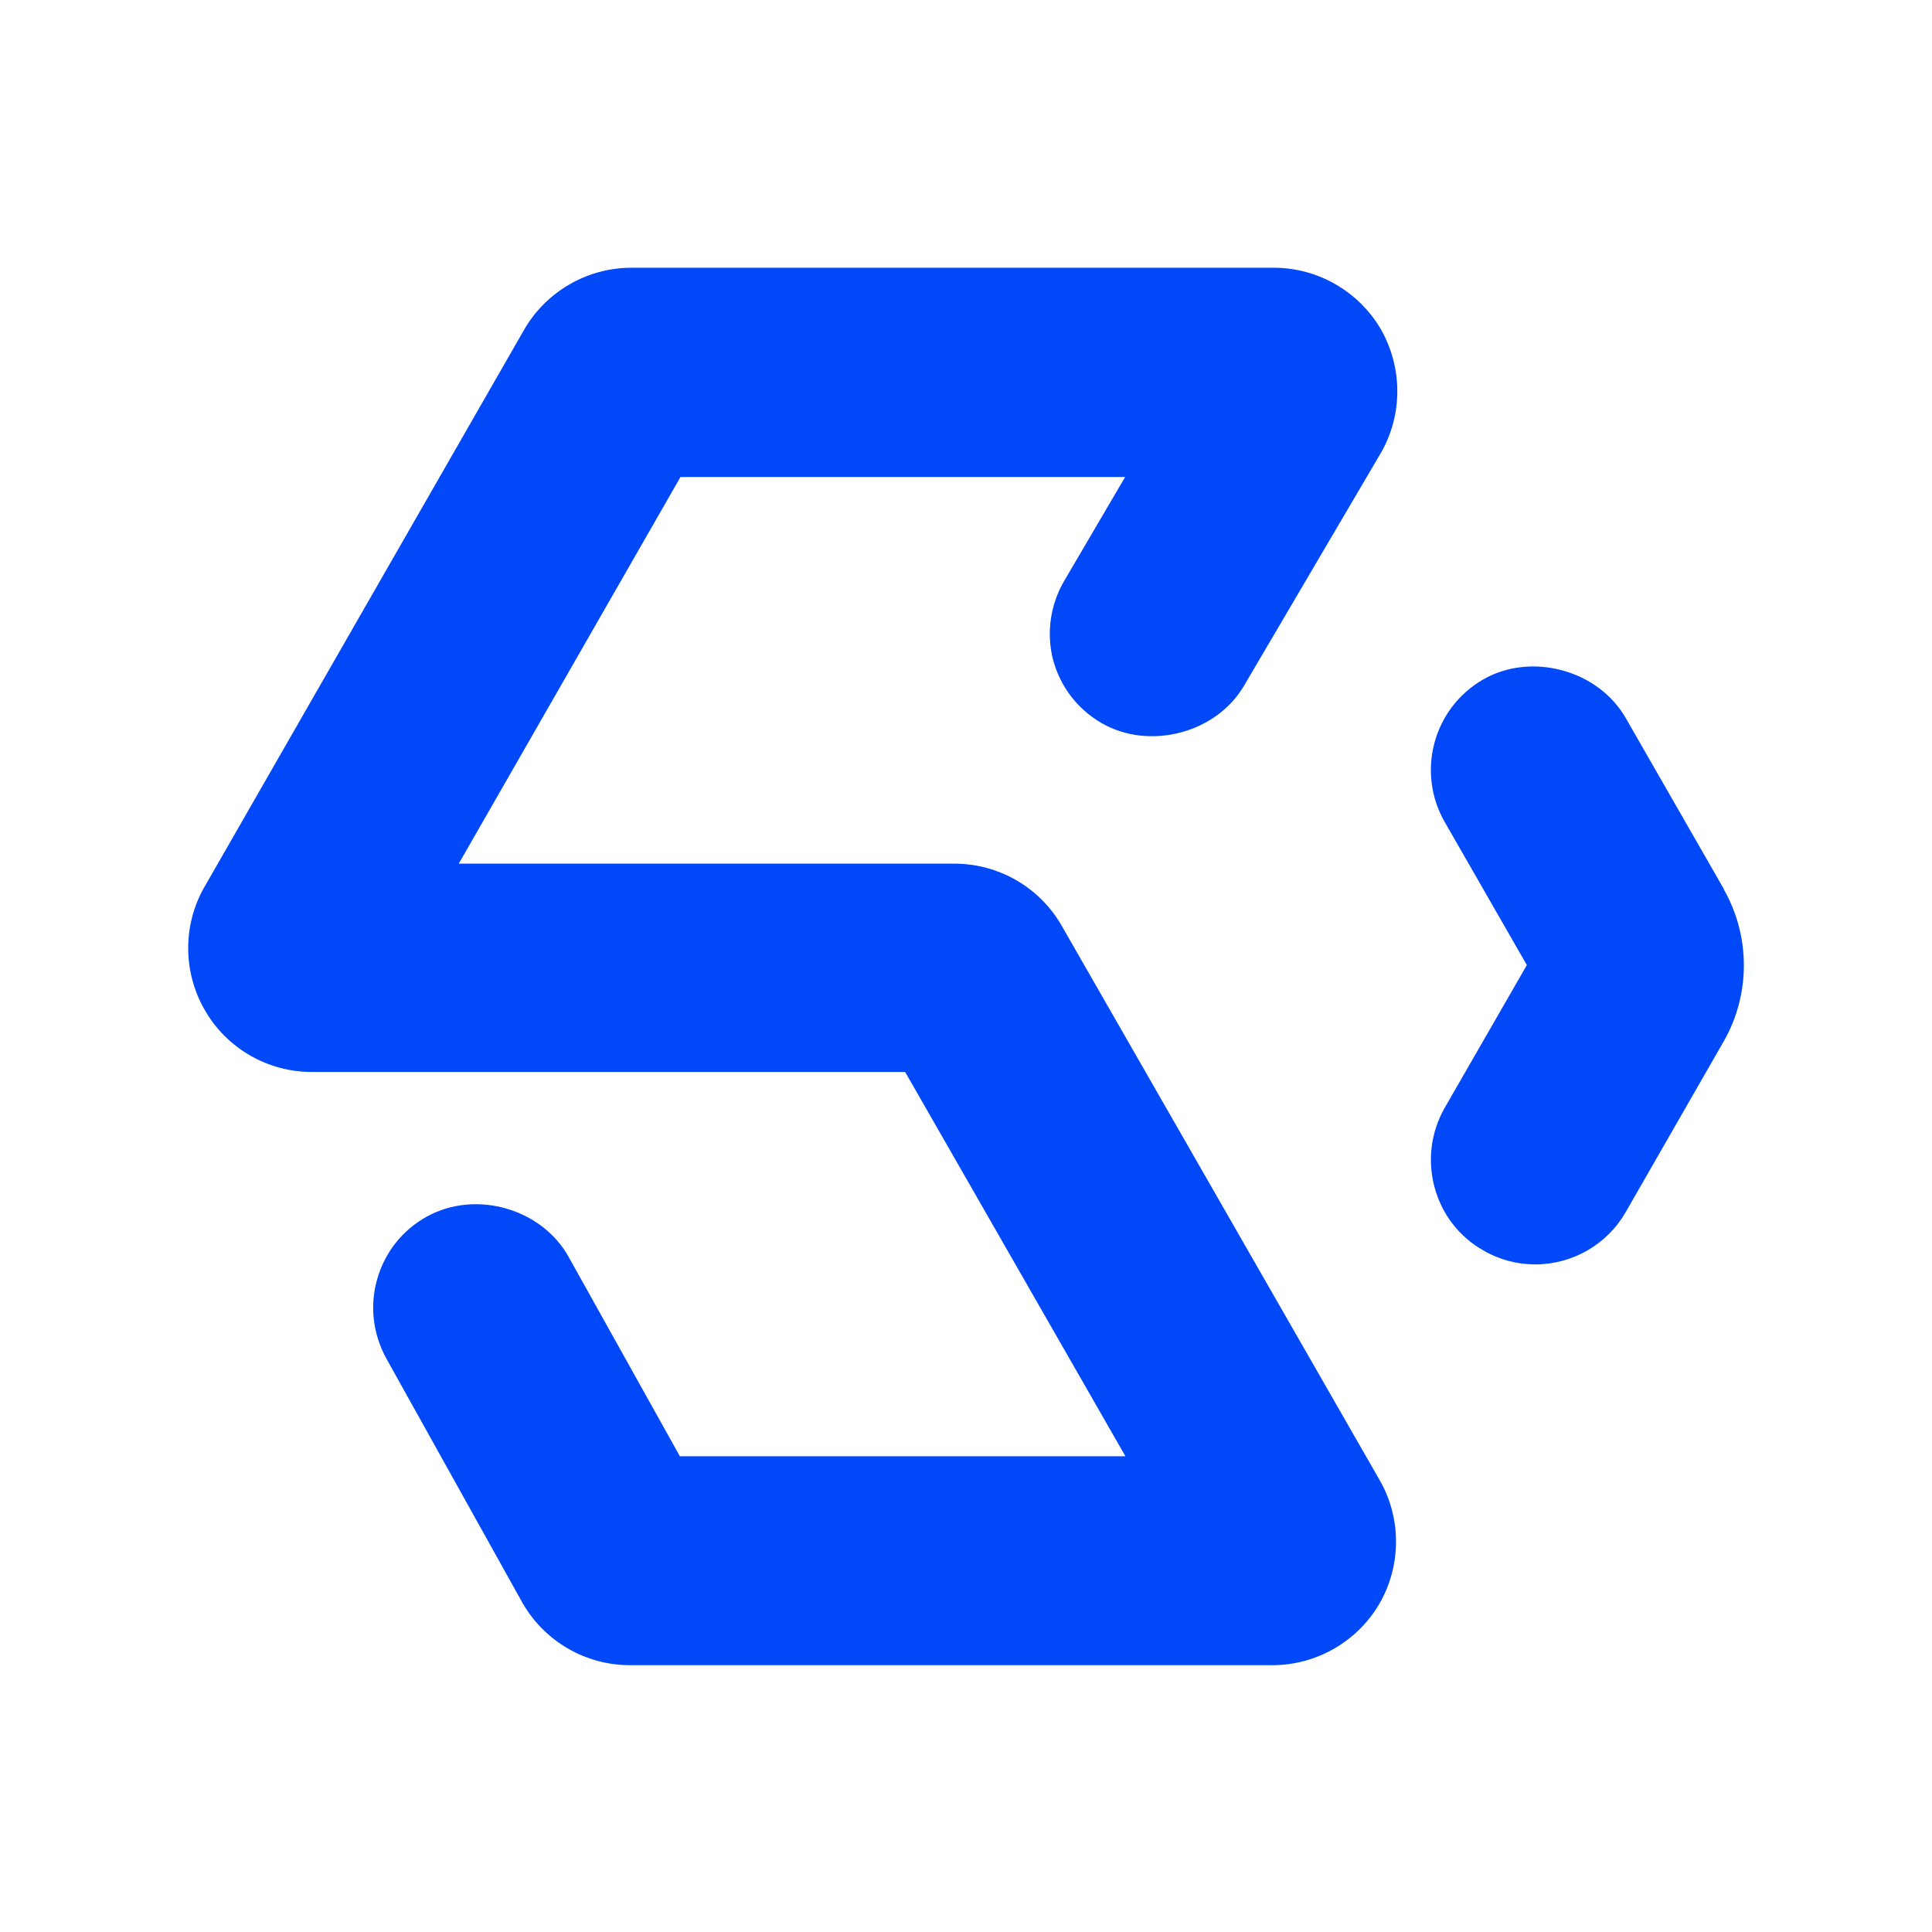 <?xml version="1.0" encoding="UTF-8"?>
<svg xmlns="http://www.w3.org/2000/svg" xmlns:xlink="http://www.w3.org/1999/xlink" width="48px" height="48px" viewBox="0 0 48 48" version="1.1">
  <g id="surface1">
    <path style=" stroke:none;fill-rule:nonzero;fill:rgb(0%,28.235%,97.255%);fill-opacity:1;" d="M 26.16 16.379 C 26.336 17.051 26.762 17.609 27.355 17.957 C 28.543 18.652 30.211 18.223 30.906 17.039 L 34.309 11.25 C 34.855 10.301 34.848 9.133 34.309 8.184 C 33.762 7.242 32.742 6.652 31.648 6.652 L 15.684 6.652 C 14.586 6.652 13.566 7.246 13.02 8.195 L 5.082 22.031 C 4.535 22.98 4.543 24.156 5.09 25.098 C 5.633 26.047 6.652 26.633 7.746 26.633 L 22.488 26.633 L 27.961 36.18 L 16.891 36.18 L 14.129 31.23 C 13.465 30.031 11.824 29.551 10.602 30.227 C 9.996 30.562 9.559 31.117 9.371 31.781 C 9.18 32.449 9.266 33.148 9.602 33.758 L 12.984 39.828 C 13.531 40.781 14.551 41.371 15.648 41.371 L 31.613 41.371 C 32.707 41.371 33.727 40.781 34.273 39.84 C 34.816 38.898 34.824 37.723 34.277 36.773 L 26.375 22.996 C 25.828 22.043 24.809 21.457 23.711 21.457 L 11.398 21.457 L 16.906 11.852 L 27.953 11.852 L 26.441 14.43 C 26.094 15.023 25.992 15.727 26.164 16.398 Z M 26.16 16.379 "/>
    <path style=" stroke:none;fill-rule:nonzero;fill:rgb(0%,28.235%,97.255%);fill-opacity:1;" d="M 42.828 22.086 L 40.391 17.84 C 39.707 16.645 38.047 16.195 36.852 16.879 C 35.609 17.594 35.184 19.176 35.891 20.418 L 37.934 23.977 L 35.891 27.527 C 35.551 28.129 35.461 28.828 35.641 29.496 C 35.82 30.168 36.254 30.727 36.852 31.066 C 37.246 31.297 37.691 31.414 38.141 31.414 C 39.07 31.414 39.93 30.918 40.391 30.113 L 42.828 25.867 C 43.492 24.703 43.492 23.262 42.828 22.098 Z M 42.828 22.086 "/>
  </g>
</svg>